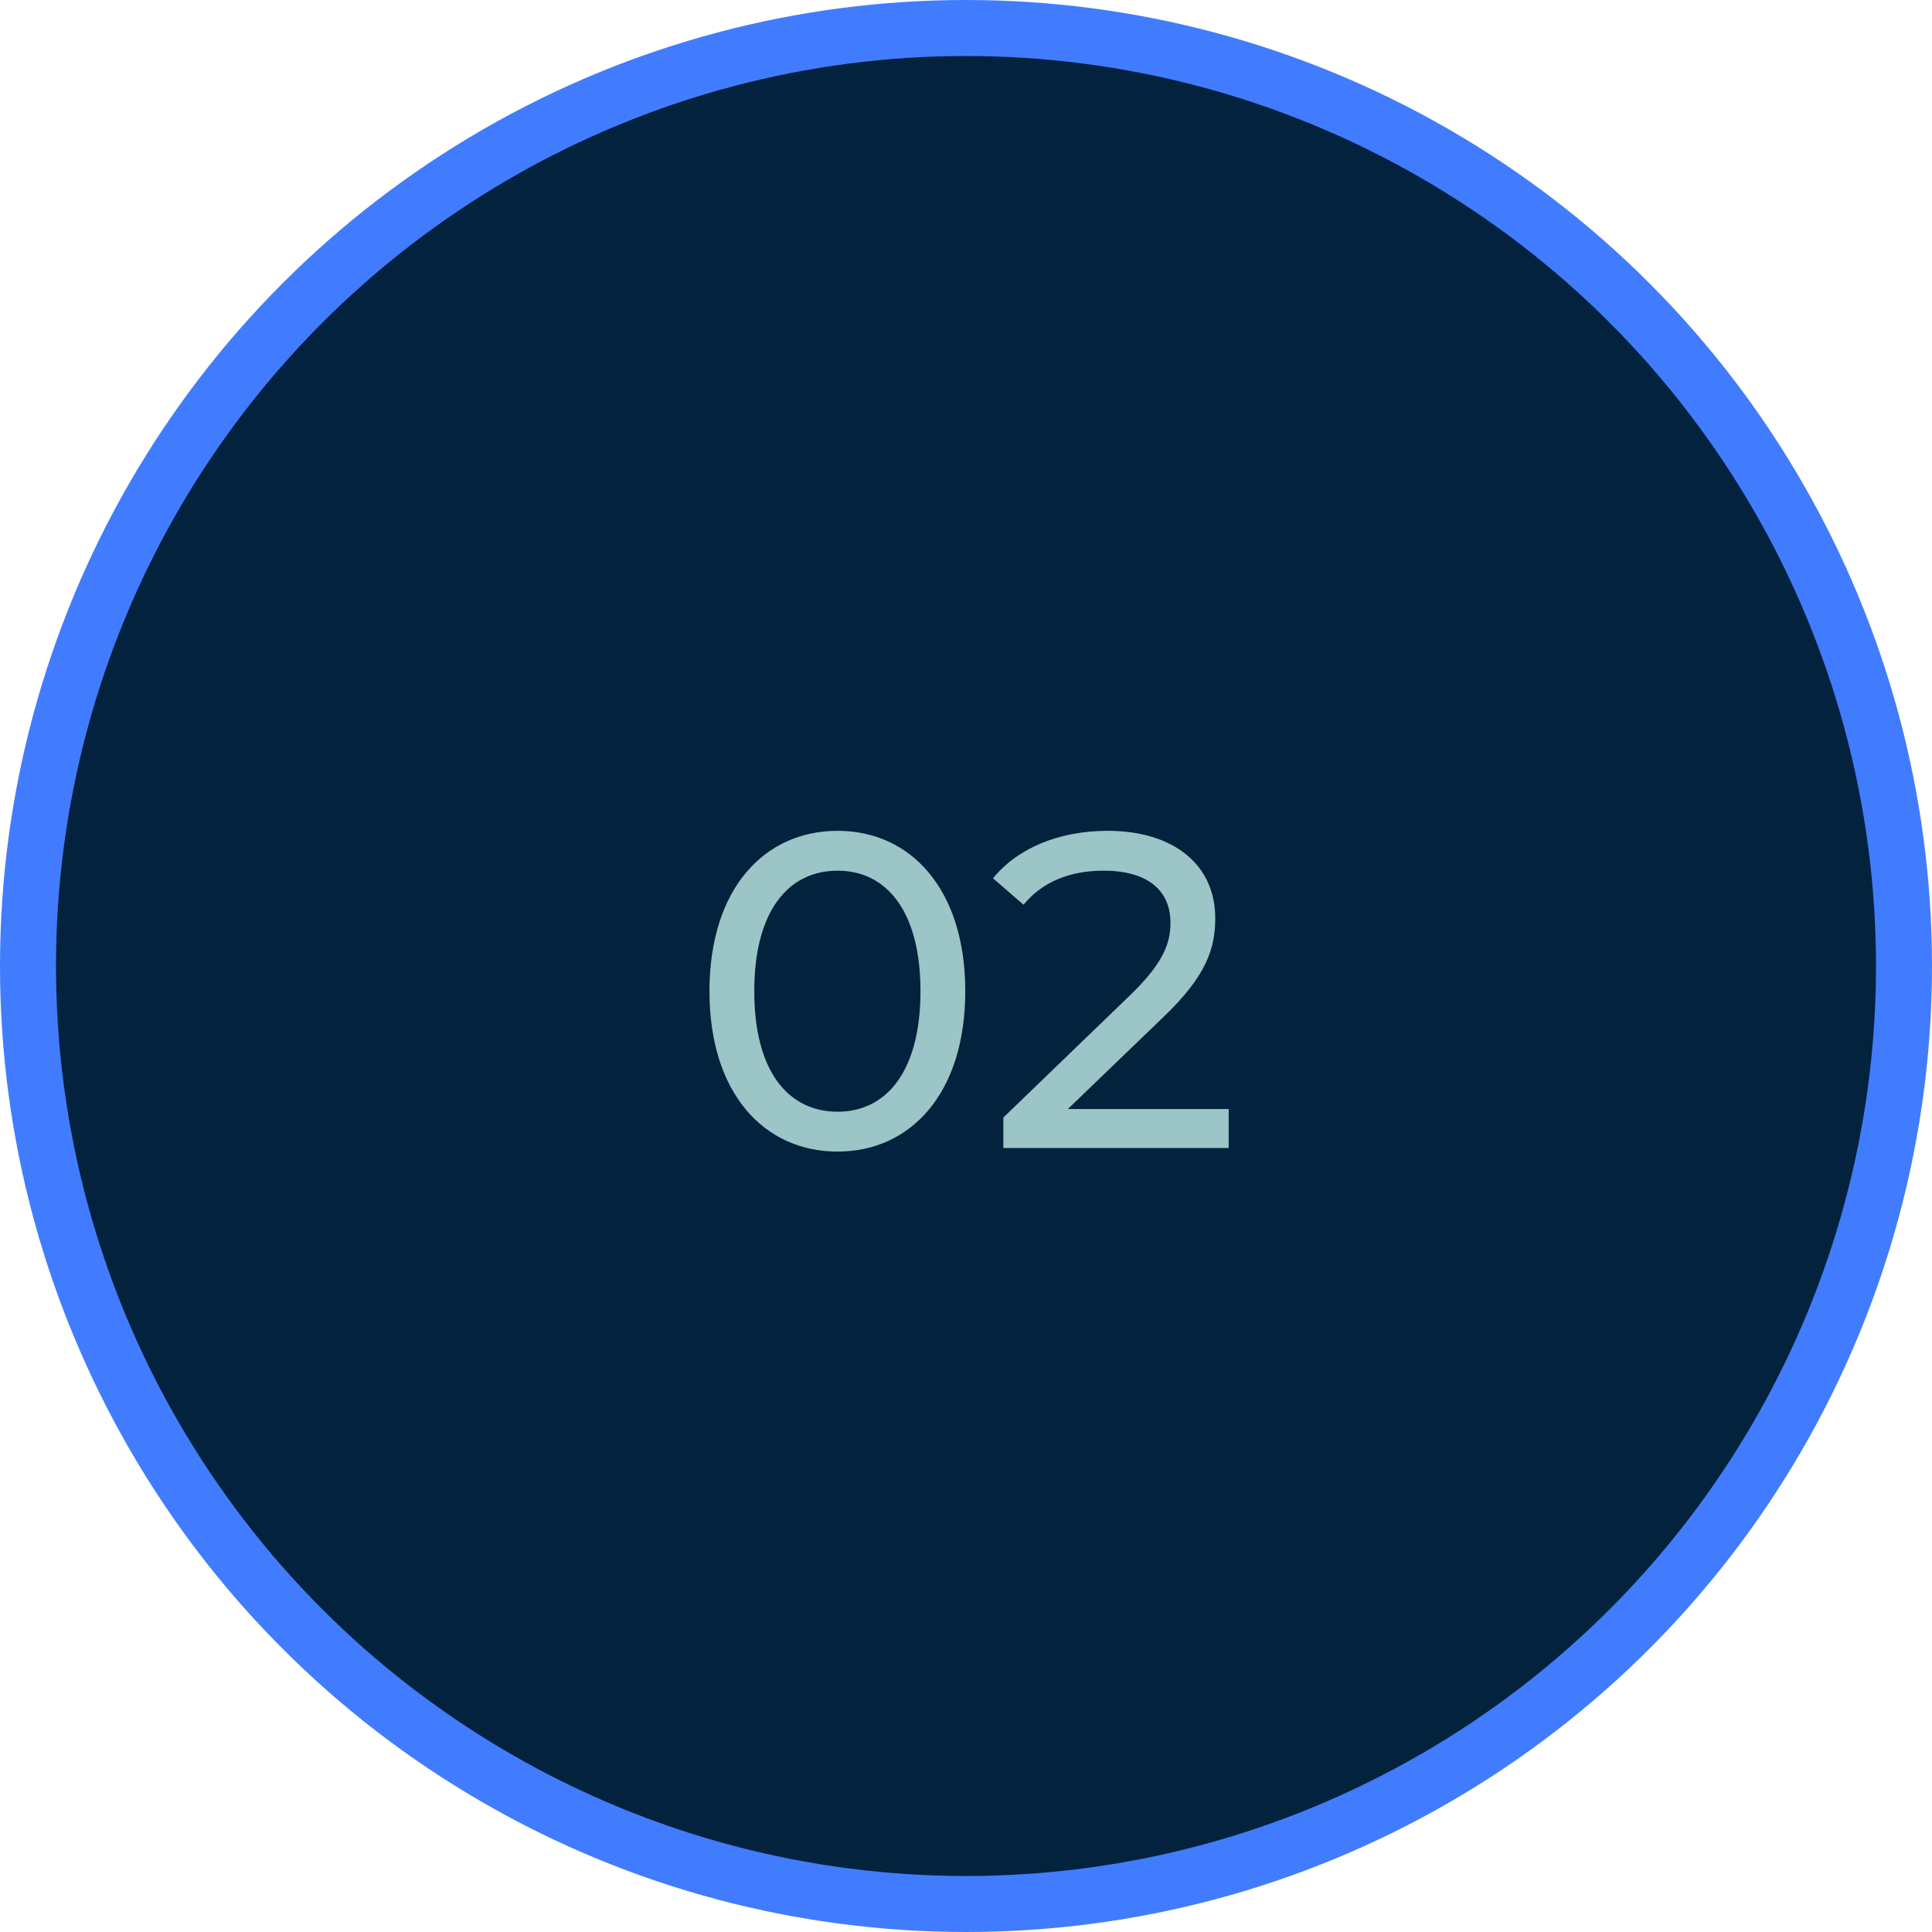 <svg width="69" height="69" viewBox="0 0 69 69" fill="none" xmlns="http://www.w3.org/2000/svg">
<circle cx="34.5" cy="34.5" r="33.5" fill="#03223E" stroke="#417CFF" stroke-width="2"/>
<path d="M29.914 41.128C27.29 41.128 25.338 39.048 25.338 35.4C25.338 31.752 27.29 29.672 29.914 29.672C32.522 29.672 34.474 31.752 34.474 35.4C34.474 39.048 32.522 41.128 29.914 41.128ZM29.914 39.704C31.658 39.704 32.874 38.264 32.874 35.4C32.874 32.536 31.658 31.096 29.914 31.096C28.154 31.096 26.938 32.536 26.938 35.4C26.938 38.264 28.154 39.704 29.914 39.704ZM38.138 39.608H43.882V41H35.834V39.912L40.394 35.512C41.578 34.36 41.802 33.656 41.802 32.952C41.802 31.8 40.986 31.096 39.418 31.096C38.218 31.096 37.242 31.48 36.554 32.312L35.466 31.368C36.33 30.296 37.818 29.672 39.562 29.672C41.898 29.672 43.402 30.872 43.402 32.792C43.402 33.88 43.082 34.856 41.562 36.312L38.138 39.608Z" fill="#9BC5C6"/>
</svg>

